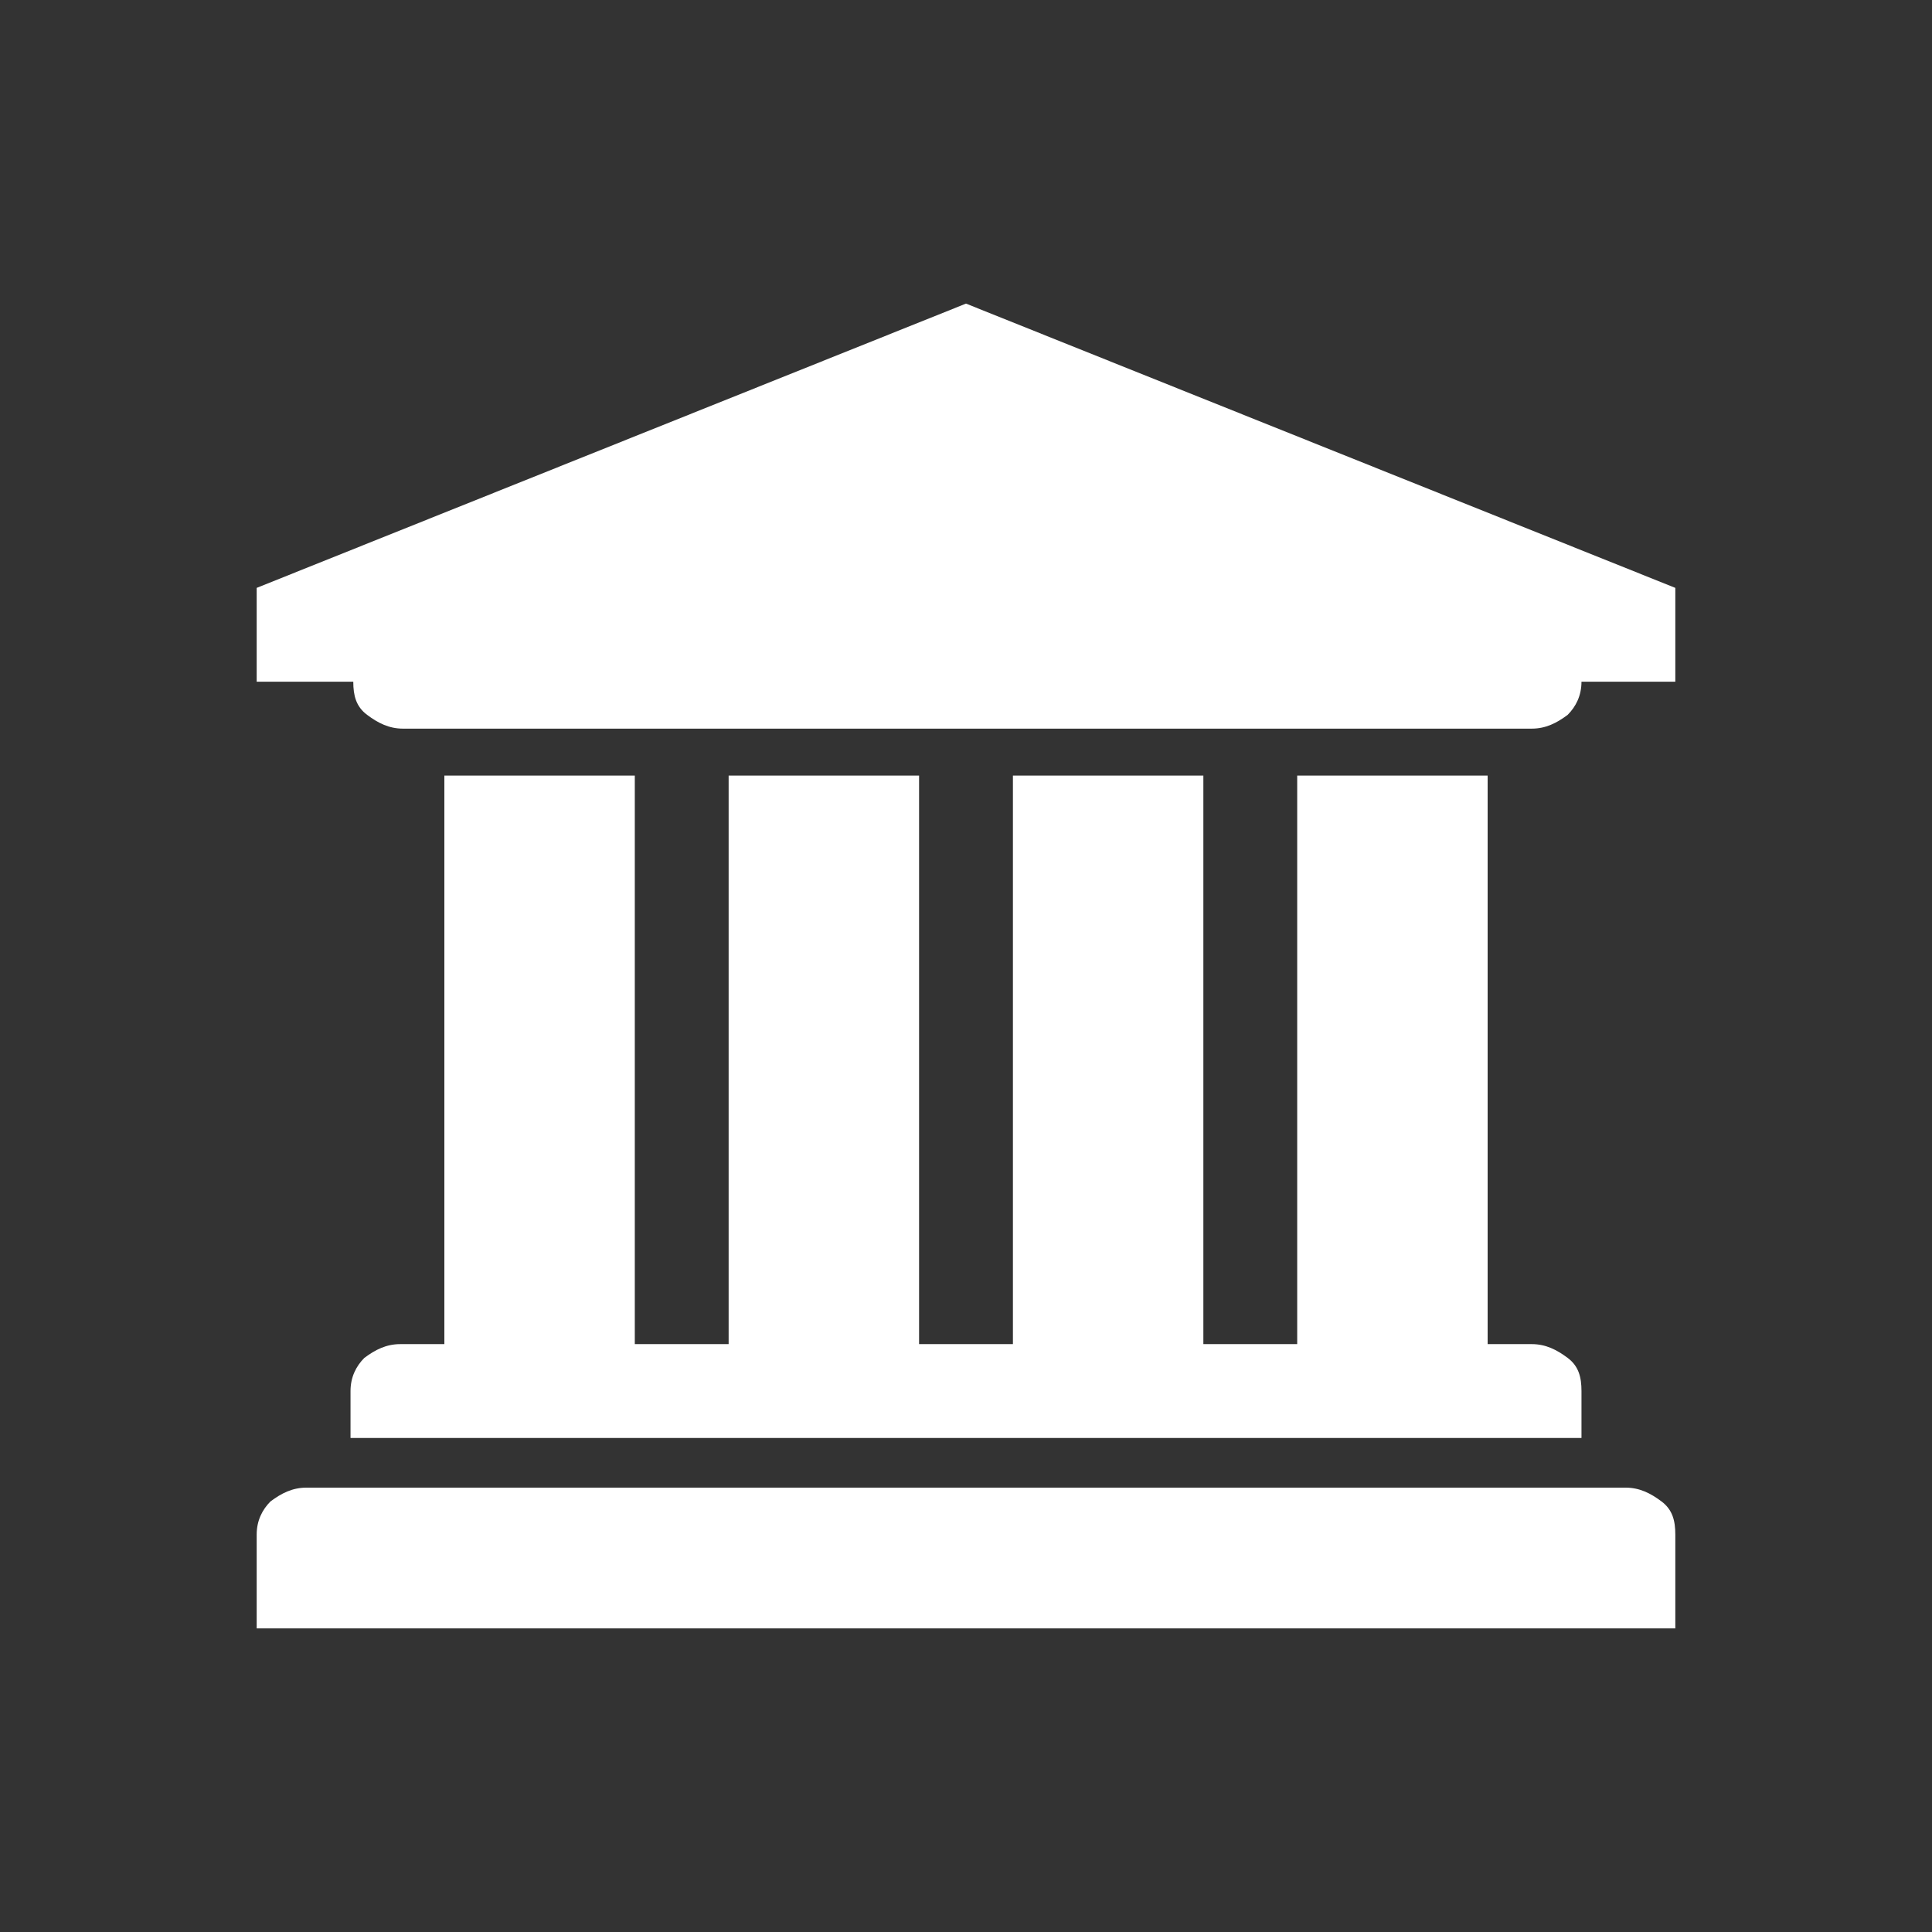 <?xml version="1.0" encoding="utf-8"?>
<!-- Generator: Adobe Illustrator 27.8.1, SVG Export Plug-In . SVG Version: 6.00 Build 0)  -->
<svg version="1.1" id="Layer_1" xmlns="http://www.w3.org/2000/svg" xmlns:xlink="http://www.w3.org/1999/xlink" x="0px" y="0px"
	 viewBox="0 0 70 70" style="enable-background:new 0 0 70 70;" xml:space="preserve">
<rect x="0" y="0" width="70" height="70" fill="#333333" stroke="none"/>
<style type="text/css">
	.st0{opacity:0;fill:#010202;}
	.st1{enable-background:new    ;}
	.st2{fill:#FFFFFF;}
</style>
<rect class="st0" width="70" height="70"/>
<g transform="matrix(1, 0, 0, 1, 0, 0)">
	<g class="st1">
		<path class="st2" d="M35,11l25.7,10.3v3.4h-3.4c0,0.5-0.2,0.9-0.5,1.2c-0.4,0.3-0.8,0.5-1.3,0.5H14.6c-0.5,0-0.9-0.2-1.3-0.5
			c-0.4-0.3-0.5-0.7-0.5-1.2H9.3v-3.4L35,11z M58.9,53.9c0.5,0,0.9,0.2,1.3,0.5c0.4,0.3,0.5,0.7,0.5,1.2V59H9.3v-3.4
			c0-0.5,0.2-0.9,0.5-1.2c0.4-0.3,0.8-0.5,1.3-0.5H58.9z M16.1,28.1H23v20.6h3.4V28.1h6.9v20.6h3.4V28.1h6.9v20.6H47V28.1h6.9v20.6
			h1.6c0.5,0,0.9,0.2,1.3,0.5c0.4,0.3,0.5,0.7,0.5,1.2v1.7H12.7v-1.7c0-0.5,0.2-0.9,0.5-1.2c0.4-0.3,0.8-0.5,1.3-0.5h1.6V28.1z"/>
	</g>
</g>
</svg>

